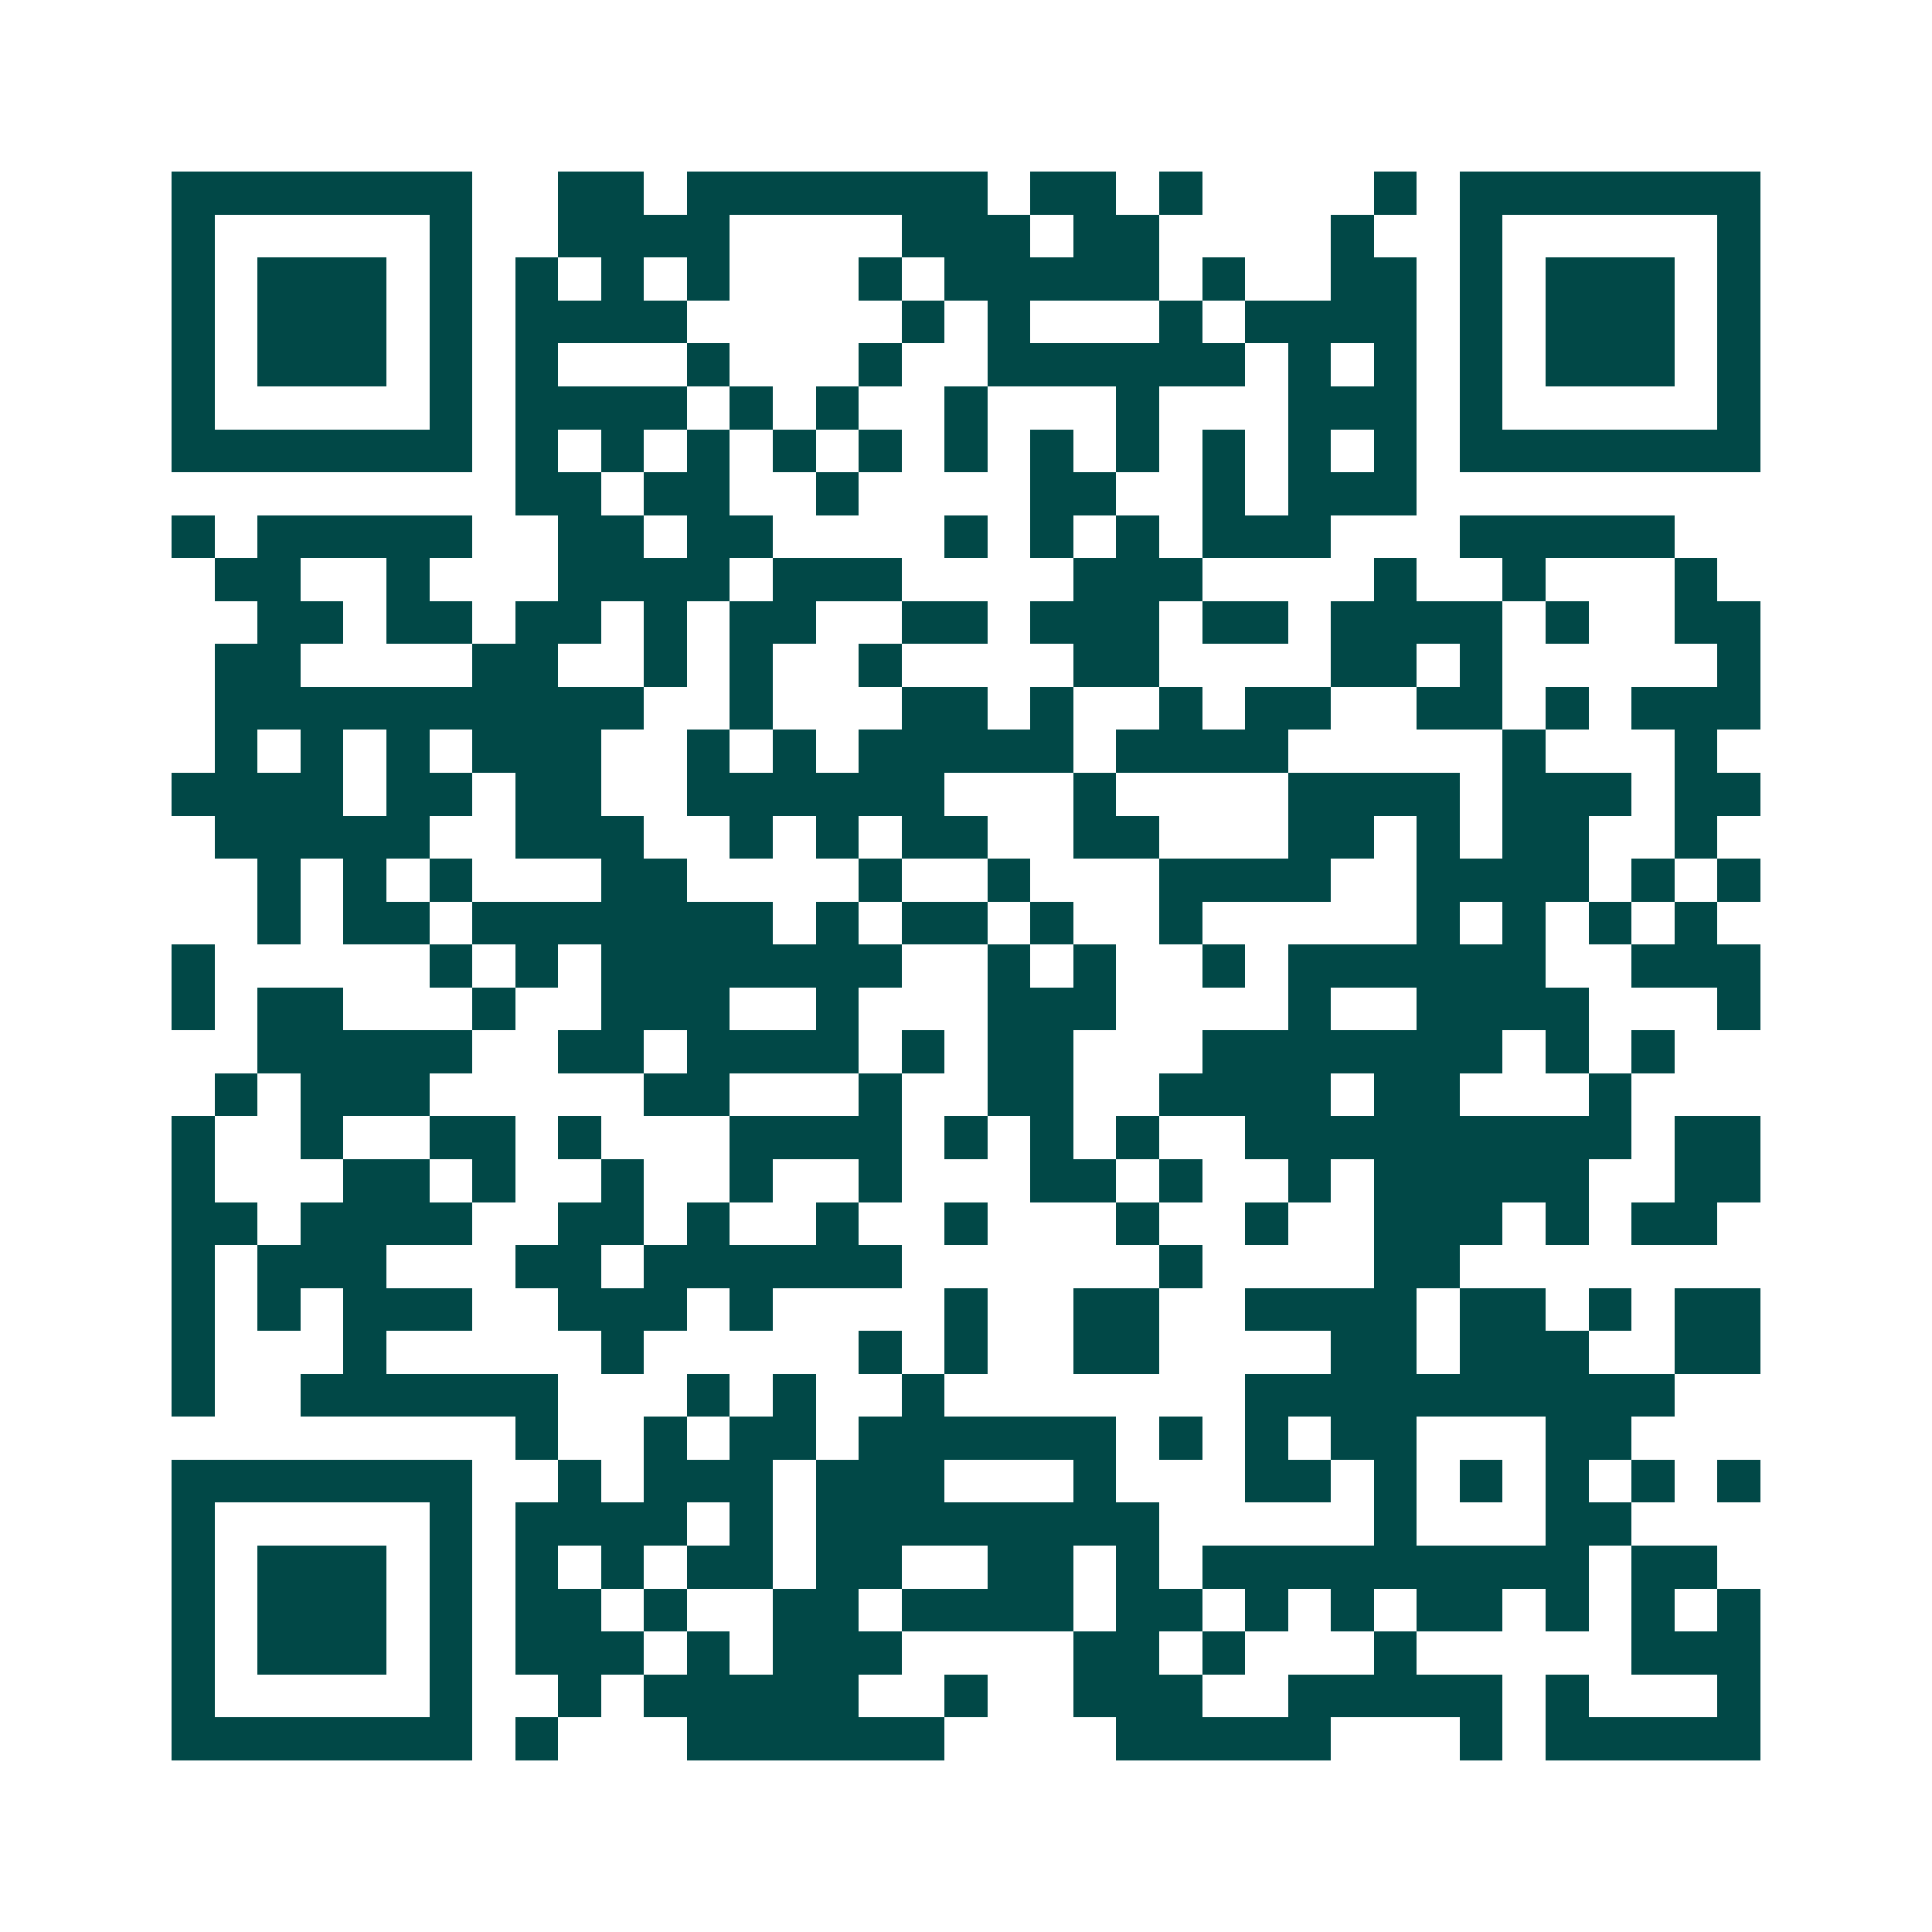<svg xmlns="http://www.w3.org/2000/svg" width="200" height="200" viewBox="0 0 45 45" shape-rendering="crispEdges"><path fill="#ffffff" d="M0 0h45v45H0z"/><path stroke="#014847" d="M4 4.5h7m2 0h2m1 0h7m1 0h2m1 0h1m4 0h1m1 0h7M4 5.5h1m5 0h1m2 0h4m4 0h3m1 0h2m4 0h1m2 0h1m5 0h1M4 6.5h1m1 0h3m1 0h1m1 0h1m1 0h1m1 0h1m3 0h1m1 0h5m1 0h1m2 0h2m1 0h1m1 0h3m1 0h1M4 7.5h1m1 0h3m1 0h1m1 0h4m5 0h1m1 0h1m3 0h1m1 0h4m1 0h1m1 0h3m1 0h1M4 8.5h1m1 0h3m1 0h1m1 0h1m3 0h1m3 0h1m2 0h6m1 0h1m1 0h1m1 0h1m1 0h3m1 0h1M4 9.5h1m5 0h1m1 0h4m1 0h1m1 0h1m2 0h1m3 0h1m3 0h3m1 0h1m5 0h1M4 10.5h7m1 0h1m1 0h1m1 0h1m1 0h1m1 0h1m1 0h1m1 0h1m1 0h1m1 0h1m1 0h1m1 0h1m1 0h7M12 11.5h2m1 0h2m2 0h1m4 0h2m2 0h1m1 0h3M4 12.5h1m1 0h5m2 0h2m1 0h2m4 0h1m1 0h1m1 0h1m1 0h3m3 0h5M5 13.5h2m2 0h1m3 0h4m1 0h3m4 0h3m4 0h1m2 0h1m3 0h1M6 14.5h2m1 0h2m1 0h2m1 0h1m1 0h2m2 0h2m1 0h3m1 0h2m1 0h4m1 0h1m2 0h2M5 15.5h2m4 0h2m2 0h1m1 0h1m2 0h1m4 0h2m4 0h2m1 0h1m5 0h1M5 16.5h10m2 0h1m3 0h2m1 0h1m2 0h1m1 0h2m2 0h2m1 0h1m1 0h3M5 17.5h1m1 0h1m1 0h1m1 0h3m2 0h1m1 0h1m1 0h5m1 0h4m5 0h1m3 0h1M4 18.5h4m1 0h2m1 0h2m2 0h6m3 0h1m4 0h4m1 0h3m1 0h2M5 19.5h5m2 0h3m2 0h1m1 0h1m1 0h2m2 0h2m3 0h2m1 0h1m1 0h2m2 0h1M6 20.5h1m1 0h1m1 0h1m3 0h2m4 0h1m2 0h1m3 0h4m2 0h4m1 0h1m1 0h1M6 21.5h1m1 0h2m1 0h7m1 0h1m1 0h2m1 0h1m2 0h1m5 0h1m1 0h1m1 0h1m1 0h1M4 22.5h1m5 0h1m1 0h1m1 0h7m2 0h1m1 0h1m2 0h1m1 0h6m2 0h3M4 23.5h1m1 0h2m3 0h1m2 0h3m2 0h1m3 0h3m4 0h1m2 0h4m3 0h1M6 24.5h5m2 0h2m1 0h4m1 0h1m1 0h2m3 0h7m1 0h1m1 0h1M5 25.5h1m1 0h3m5 0h2m3 0h1m2 0h2m2 0h4m1 0h2m3 0h1M4 26.5h1m2 0h1m2 0h2m1 0h1m3 0h4m1 0h1m1 0h1m1 0h1m2 0h9m1 0h2M4 27.5h1m3 0h2m1 0h1m2 0h1m2 0h1m2 0h1m3 0h2m1 0h1m2 0h1m1 0h5m2 0h2M4 28.5h2m1 0h4m2 0h2m1 0h1m2 0h1m2 0h1m3 0h1m2 0h1m2 0h3m1 0h1m1 0h2M4 29.5h1m1 0h3m3 0h2m1 0h6m6 0h1m4 0h2M4 30.5h1m1 0h1m1 0h3m2 0h3m1 0h1m4 0h1m2 0h2m2 0h4m1 0h2m1 0h1m1 0h2M4 31.5h1m3 0h1m5 0h1m5 0h1m1 0h1m2 0h2m4 0h2m1 0h3m2 0h2M4 32.5h1m2 0h6m3 0h1m1 0h1m2 0h1m7 0h10M12 33.5h1m2 0h1m1 0h2m1 0h6m1 0h1m1 0h1m1 0h2m3 0h2M4 34.5h7m2 0h1m1 0h3m1 0h3m3 0h1m3 0h2m1 0h1m1 0h1m1 0h1m1 0h1m1 0h1M4 35.5h1m5 0h1m1 0h4m1 0h1m1 0h8m5 0h1m3 0h2M4 36.5h1m1 0h3m1 0h1m1 0h1m1 0h1m1 0h2m1 0h2m2 0h2m1 0h1m1 0h9m1 0h2M4 37.5h1m1 0h3m1 0h1m1 0h2m1 0h1m2 0h2m1 0h4m1 0h2m1 0h1m1 0h1m1 0h2m1 0h1m1 0h1m1 0h1M4 38.5h1m1 0h3m1 0h1m1 0h3m1 0h1m1 0h3m4 0h2m1 0h1m3 0h1m5 0h3M4 39.5h1m5 0h1m2 0h1m1 0h5m2 0h1m2 0h3m2 0h5m1 0h1m3 0h1M4 40.5h7m1 0h1m3 0h6m4 0h5m3 0h1m1 0h5"/></svg>

